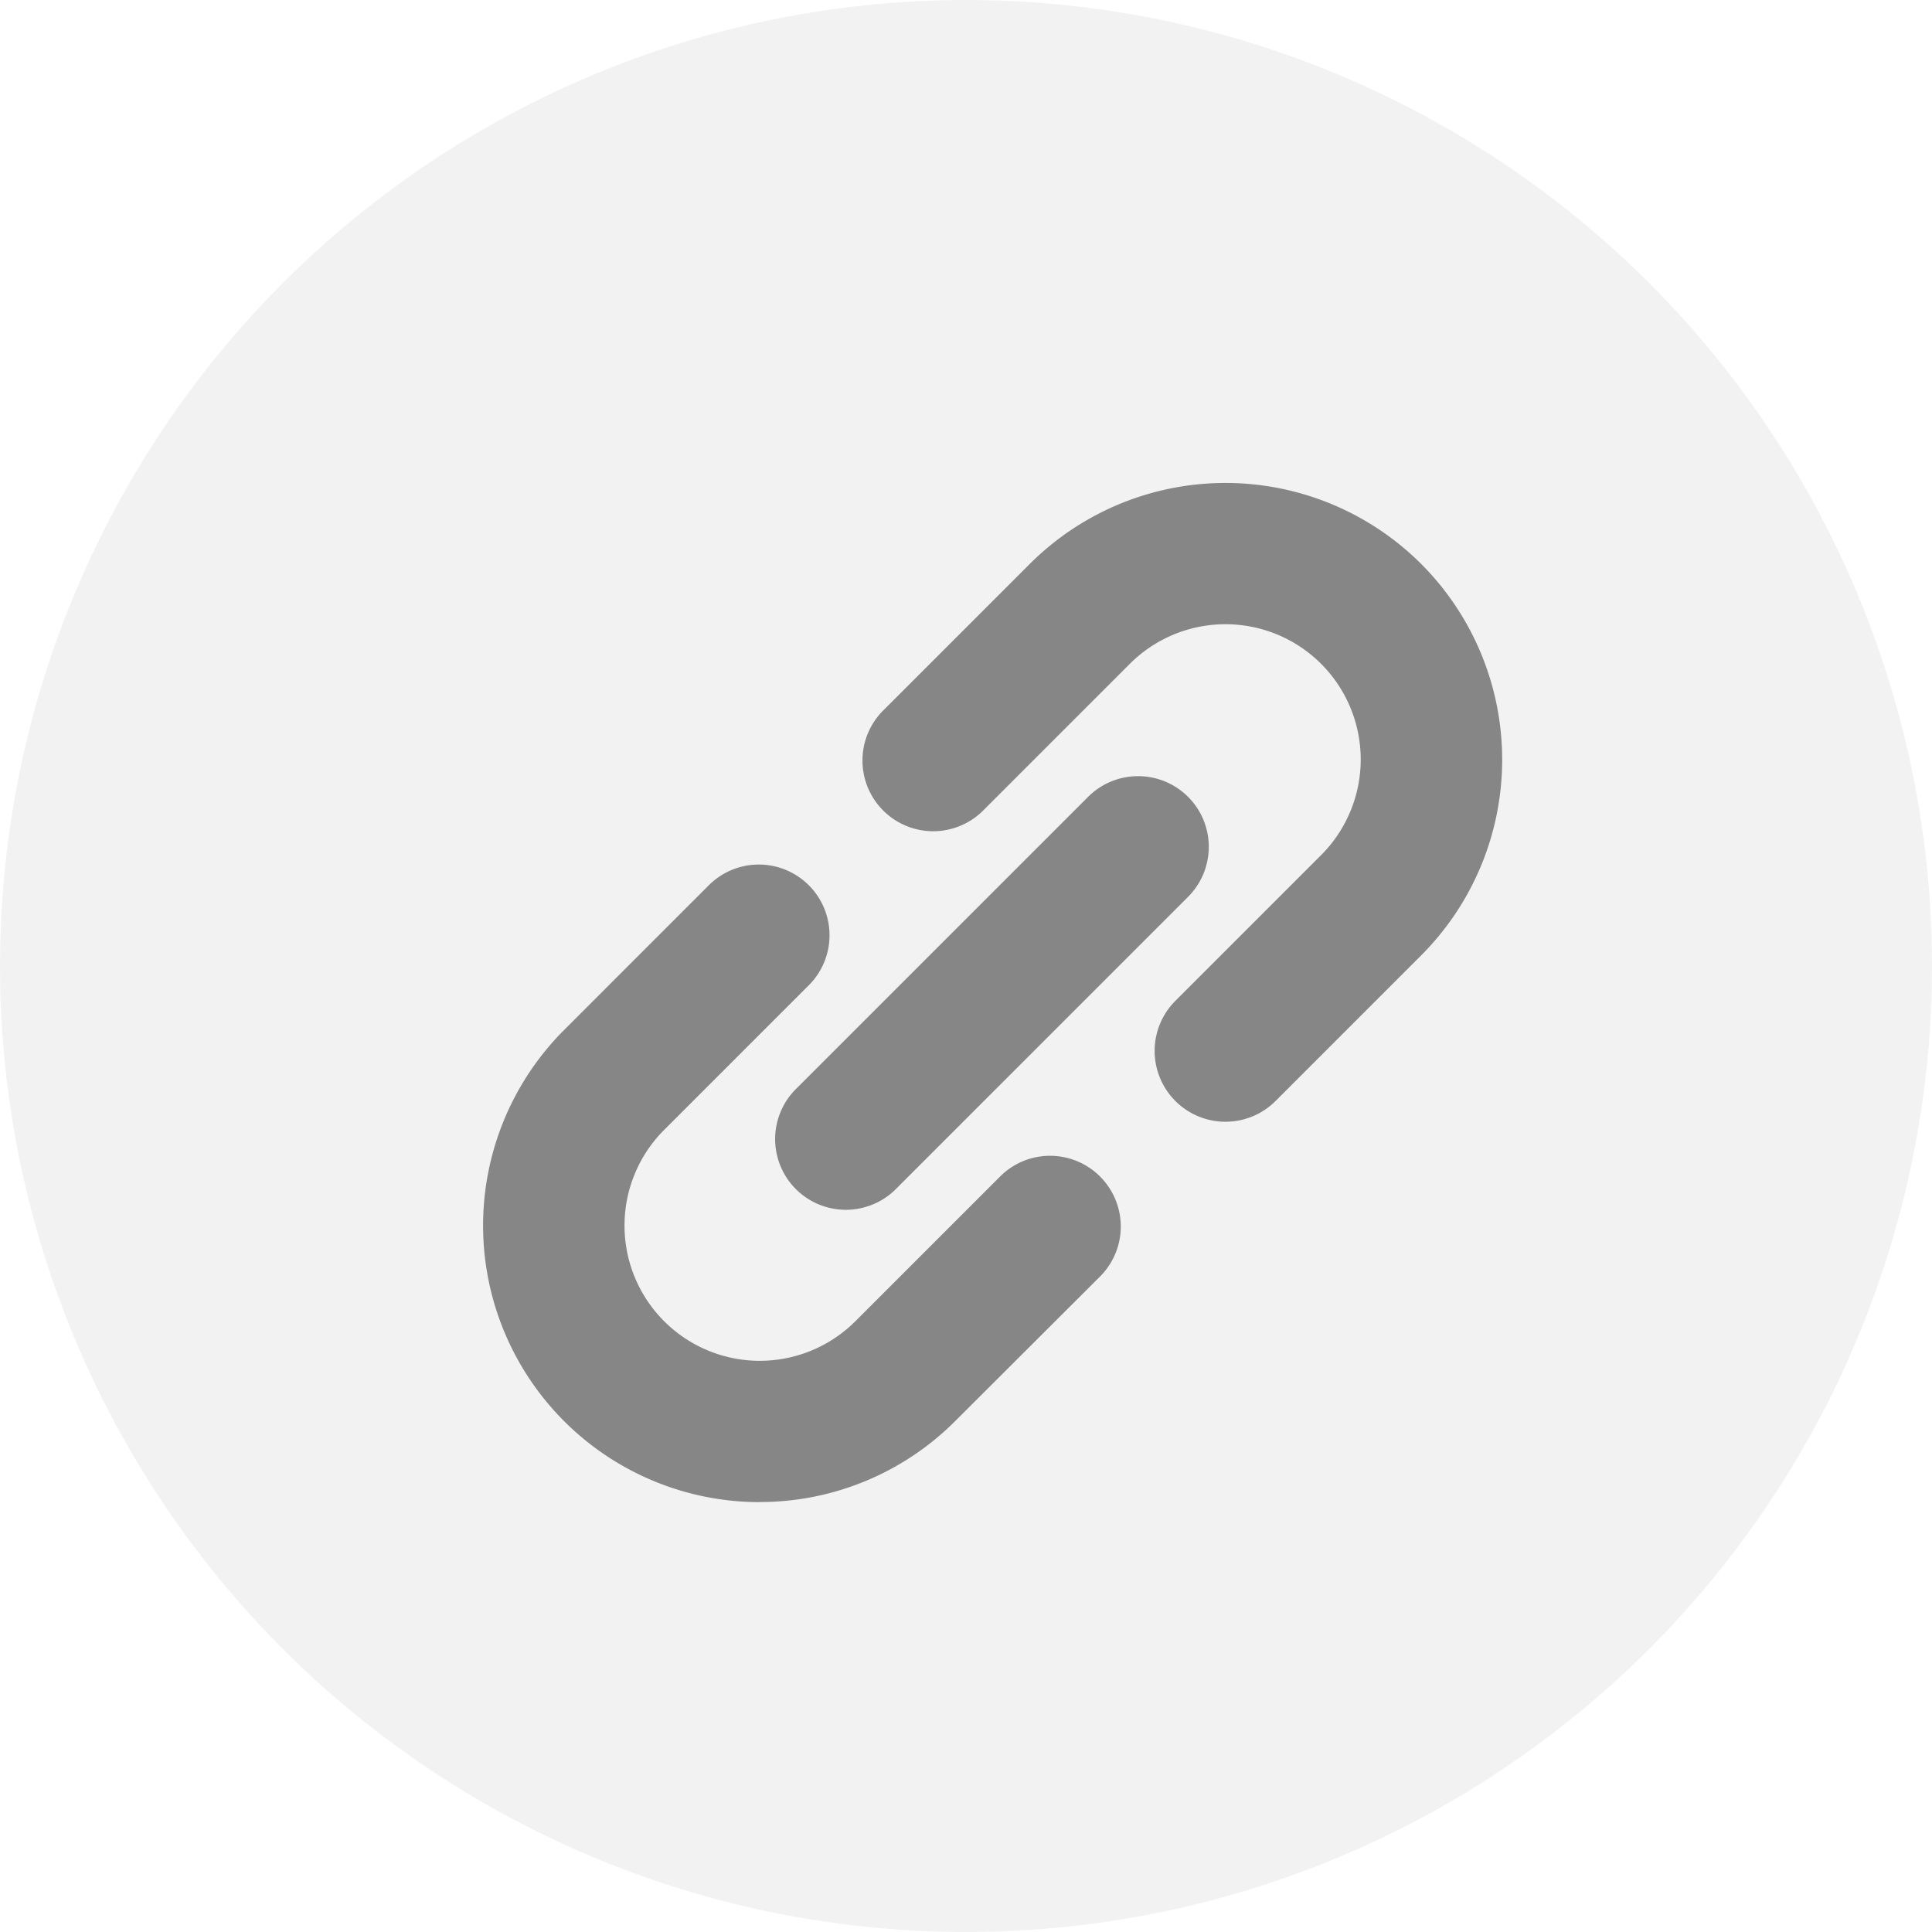<svg xmlns="http://www.w3.org/2000/svg" width="20" height="20" viewBox="0 0 20 20">
  <g id="internal-link-slot" transform="translate(-3.125 -3.125)">
    <circle id="Ellipse_733" data-name="Ellipse 733" cx="10" cy="10" r="10" transform="translate(3.125 3.125)" fill="#e6e7e8" opacity="0.5"/>
    <g id="Group_7688" data-name="Group 7688" transform="translate(8.125 8.125)">
      <path id="Path_9616" data-name="Path 9616" d="M12.164,20.914a2.855,2.855,0,0,0,2.025-.837L15.7,18.569a.732.732,0,0,0-1.035-1.035l-1.508,1.508a1.4,1.4,0,0,1-1.98-1.98l1.508-1.508a.732.732,0,0,0-1.035-1.035l-1.508,1.508a2.863,2.863,0,0,0,2.025,4.888Z" transform="translate(-9.302 -10.365)" fill="#868686"/>
      <path id="Path_9617" data-name="Path 9617" d="M20.076,10.139a2.867,2.867,0,0,0-4.05,0l-1.508,1.508a.732.732,0,1,0,1.035,1.035l1.508-1.508a1.4,1.4,0,0,1,1.98,1.98l-1.508,1.508A.732.732,0,1,0,18.569,15.7l1.508-1.508A2.867,2.867,0,0,0,20.076,10.139Z" transform="translate(-10.365 -9.302)" fill="#868686"/>
      <path id="Path_9618" data-name="Path 9618" d="M17.42,13.37a.732.732,0,0,0-1.035,0L13.37,16.385a.732.732,0,1,0,1.035,1.035l3.015-3.015a.732.732,0,0,0,0-1.035Z" transform="translate(-10.121 -10.121)" fill="#868686"/>
    </g>
  </g>
</svg>
